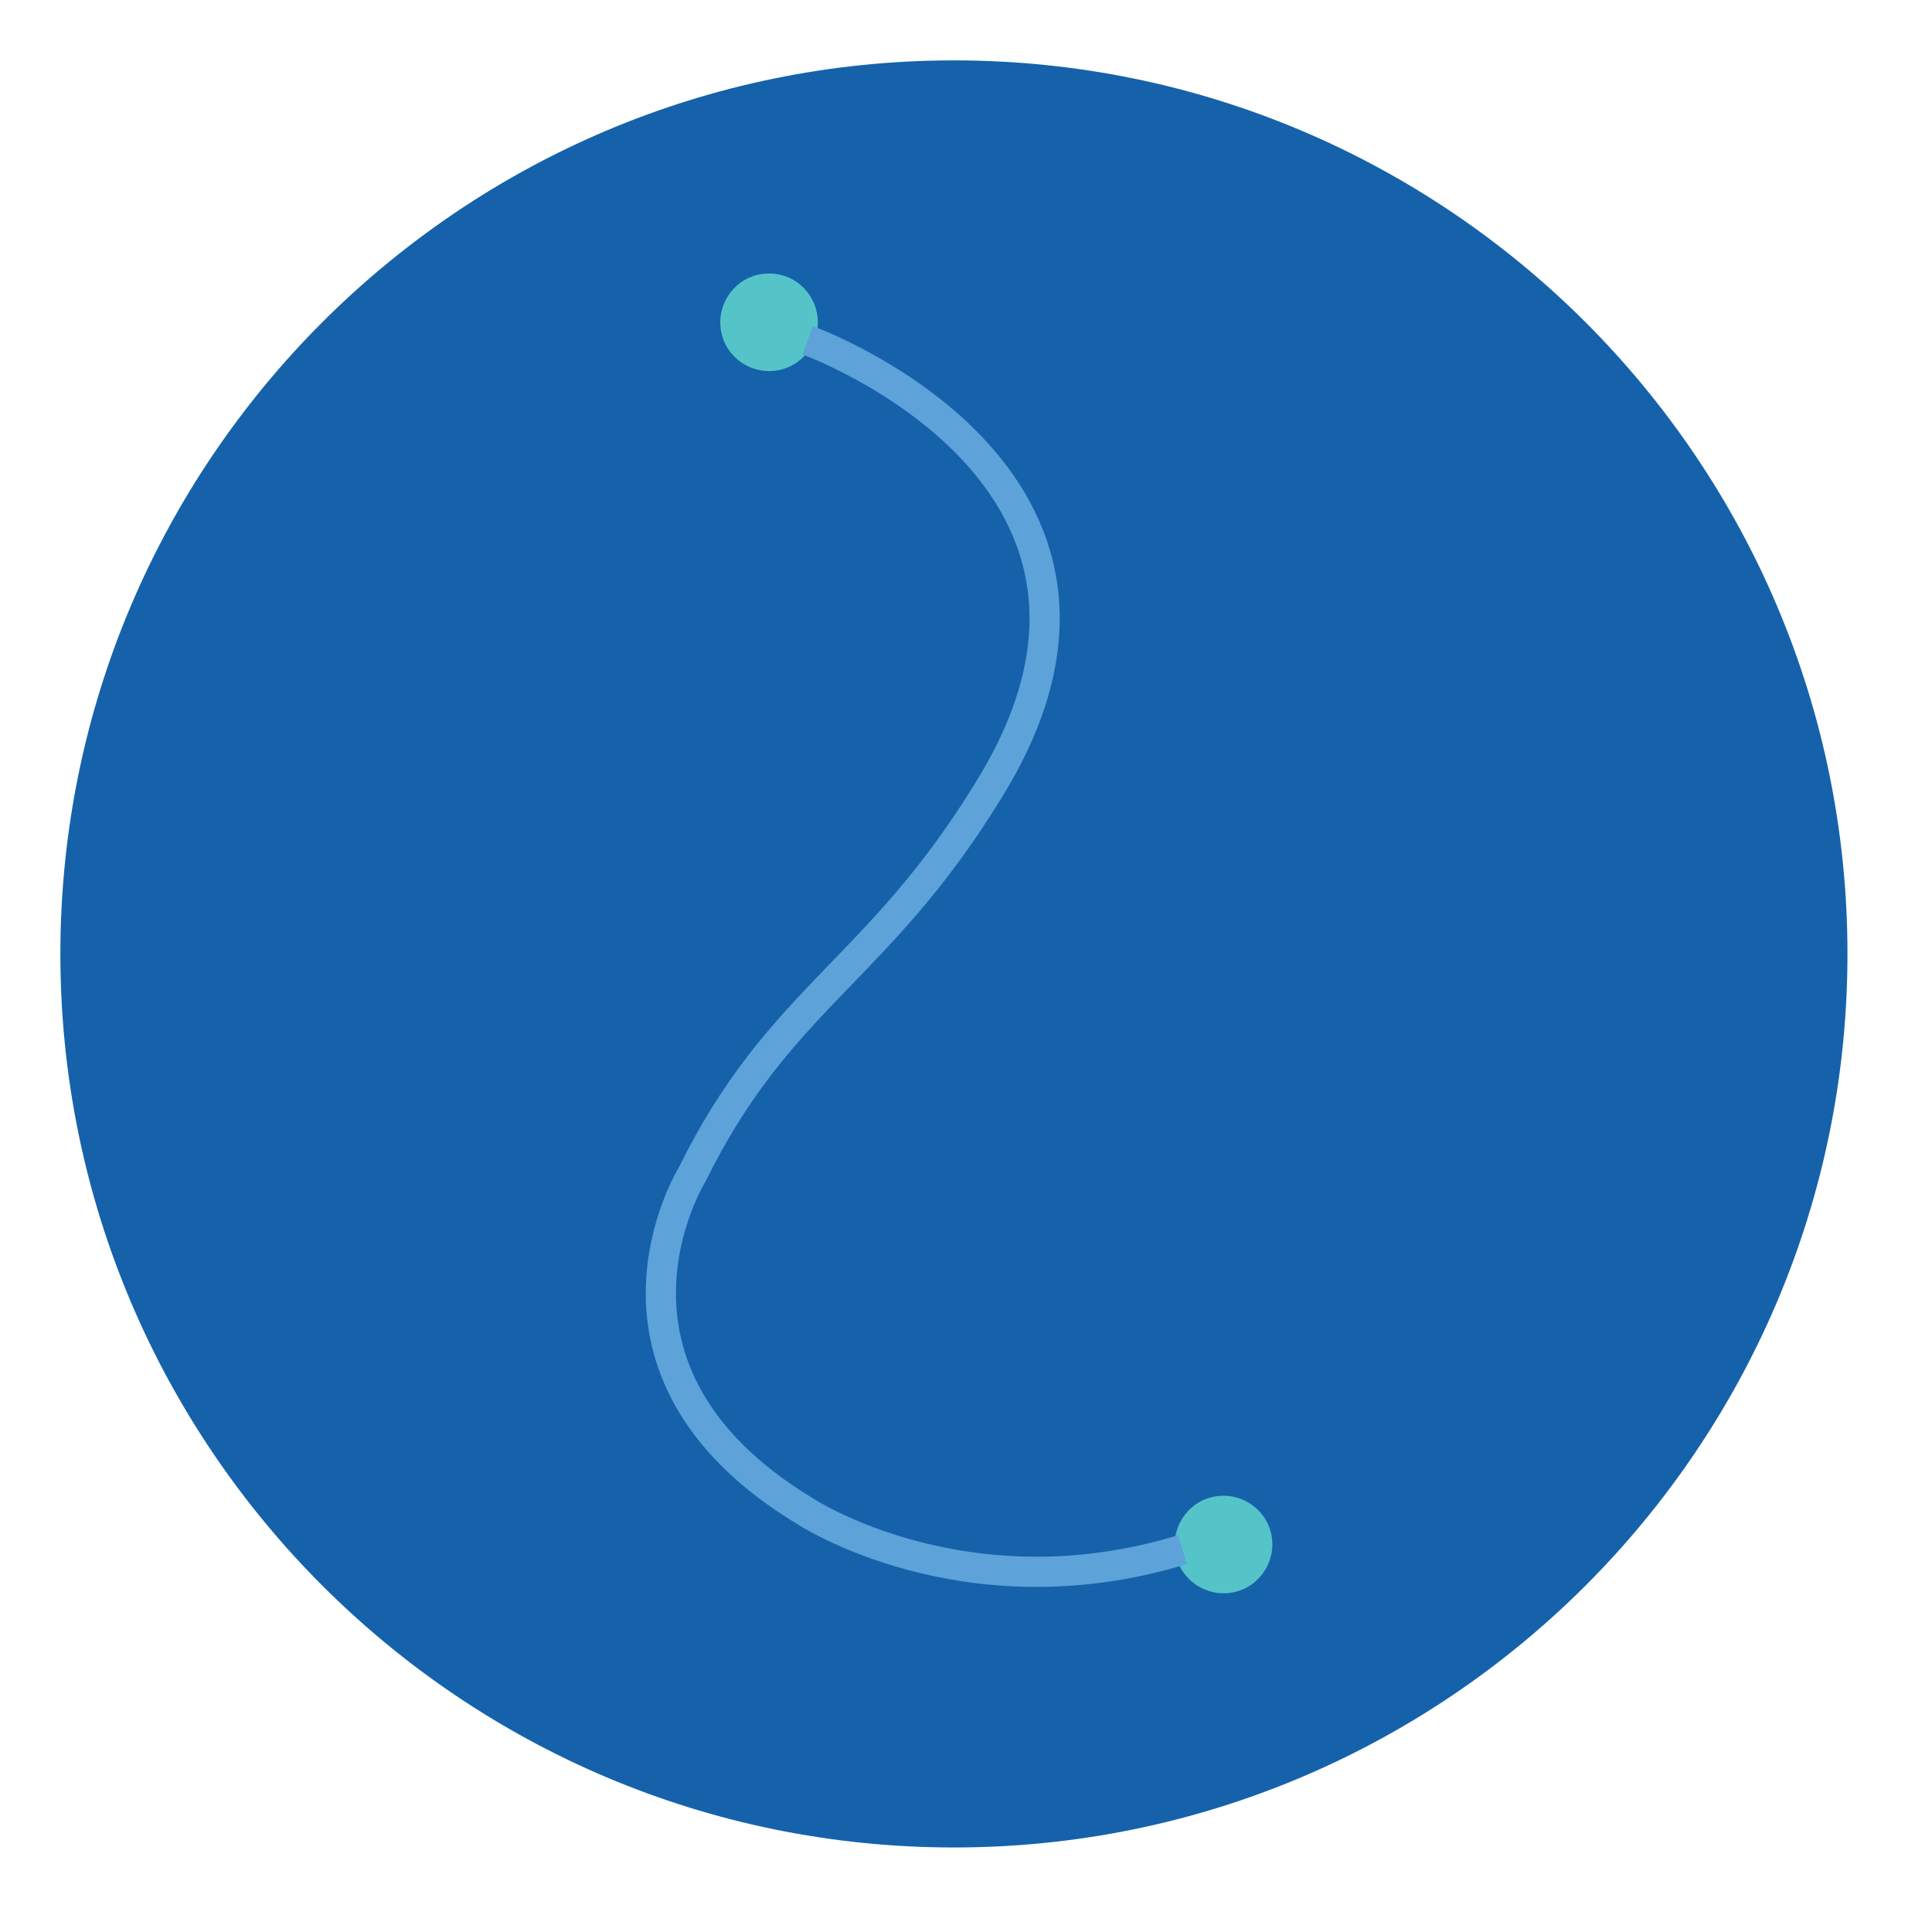<svg width="32" height="32" viewBox="0 0 32 32" fill="none" xmlns="http://www.w3.org/2000/svg">
<path fill-rule="evenodd" clip-rule="evenodd" d="M30.6 15.8C30.6 23.965 23.965 30.6 15.8 30.6C7.634 30.6 1 23.965 1 15.8C1 7.634 7.634 1 15.8 1C23.965 1 30.6 7.634 30.6 15.8Z" fill="#1562AB"/>
<path fill-rule="evenodd" clip-rule="evenodd" d="M13.546 5.338C13.546 5.763 13.206 6.146 12.738 6.146C12.313 6.146 11.93 5.806 11.93 5.338C11.93 4.913 12.27 4.53 12.738 4.53C13.206 4.53 13.546 4.913 13.546 5.338Z" fill="#54C4C9"/>
<path fill-rule="evenodd" clip-rule="evenodd" d="M21.074 25.582C21.074 26.007 20.733 26.39 20.265 26.39C19.84 26.39 19.457 26.049 19.457 25.582C19.457 25.156 19.798 24.774 20.265 24.774C20.691 24.774 21.074 25.114 21.074 25.582Z" fill="#54C4C9"/>
<g opacity="0.95">
<g opacity="0.95">
<path opacity="0.95" fill-rule="evenodd" clip-rule="evenodd" d="M11.164 20.01C11.335 20.01 11.377 20.095 11.335 20.223C11.292 20.393 11.249 20.521 11.207 20.691C11.164 20.776 11.164 20.861 11.037 20.818C10.952 20.776 10.867 20.733 10.952 20.606C10.994 20.436 11.037 20.265 11.079 20.138C11.079 20.053 11.164 20.01 11.164 20.01Z" fill="#54C4C9"/>
<path opacity="0.95" fill-rule="evenodd" clip-rule="evenodd" d="M12.866 24.859C12.823 24.816 12.78 24.816 12.738 24.816C12.61 24.689 12.44 24.604 12.313 24.476C12.228 24.433 12.228 24.348 12.27 24.263C12.313 24.178 12.398 24.178 12.483 24.263C12.61 24.391 12.78 24.476 12.908 24.561C12.951 24.604 12.993 24.689 12.993 24.731C12.951 24.774 12.908 24.816 12.866 24.859Z" fill="#54C4C9"/>
<path opacity="0.95" fill-rule="evenodd" clip-rule="evenodd" d="M16.14 7.337C16.098 7.379 16.098 7.422 16.013 7.422C15.97 7.422 15.928 7.422 15.885 7.379C15.758 7.252 15.587 7.124 15.46 6.954C15.417 6.912 15.417 6.826 15.46 6.826C15.502 6.784 15.63 6.741 15.63 6.741C15.8 6.869 15.928 7.039 16.098 7.209C16.098 7.252 16.098 7.294 16.14 7.337Z" fill="#54C4C9"/>
<path opacity="0.95" fill-rule="evenodd" clip-rule="evenodd" d="M11.675 19.372C11.462 19.287 11.419 19.245 11.547 19.075C11.59 18.947 11.675 18.862 11.717 18.735C11.845 18.522 11.887 18.522 12.057 18.692C11.887 18.905 11.802 19.117 11.675 19.372Z" fill="#54C4C9"/>
<path opacity="0.95" fill-rule="evenodd" clip-rule="evenodd" d="M12.951 17.416C12.908 17.459 12.908 17.501 12.866 17.544C12.78 17.671 12.653 17.799 12.568 17.969C12.483 18.054 12.44 18.054 12.355 17.969C12.27 17.926 12.27 17.884 12.313 17.799C12.44 17.671 12.525 17.501 12.653 17.374C12.695 17.331 12.738 17.331 12.78 17.331C12.866 17.288 12.866 17.374 12.951 17.416Z" fill="#54C4C9"/>
<path opacity="0.95" fill-rule="evenodd" clip-rule="evenodd" d="M13.376 16.778C13.333 16.736 13.291 16.736 13.248 16.651C13.248 16.608 13.248 16.523 13.291 16.523C13.418 16.395 13.546 16.225 13.674 16.098C13.716 16.055 13.801 16.098 13.844 16.098C13.886 16.098 13.886 16.225 13.886 16.268C13.759 16.438 13.588 16.608 13.461 16.736C13.461 16.778 13.418 16.778 13.376 16.778Z" fill="#54C4C9"/>
<path opacity="0.95" fill-rule="evenodd" clip-rule="evenodd" d="M14.226 25.667C14.014 25.539 13.844 25.454 13.631 25.369C13.546 25.326 13.546 25.241 13.588 25.156C13.631 25.029 13.716 25.114 13.801 25.156C13.929 25.241 14.056 25.284 14.184 25.369C14.354 25.412 14.397 25.454 14.226 25.667Z" fill="#54C4C9"/>
<path opacity="0.95" fill-rule="evenodd" clip-rule="evenodd" d="M11.207 22.264C11.164 22.307 11.164 22.349 11.079 22.349C11.037 22.349 10.952 22.307 10.909 22.264C10.867 22.052 10.824 21.839 10.782 21.626C10.782 21.584 10.867 21.541 10.909 21.499C10.952 21.499 11.037 21.541 11.037 21.584C11.122 21.797 11.164 22.009 11.207 22.264Z" fill="#54C4C9"/>
<path opacity="0.95" fill-rule="evenodd" clip-rule="evenodd" d="M17.076 8.57C16.906 8.74 16.863 8.74 16.736 8.57C16.651 8.443 16.566 8.315 16.48 8.187C16.438 8.102 16.438 8.017 16.523 7.975C16.608 7.89 16.693 7.932 16.736 8.017C16.863 8.187 16.948 8.357 17.076 8.57Z" fill="#54C4C9"/>
<path opacity="0.95" fill-rule="evenodd" clip-rule="evenodd" d="M16.48 13.206C16.395 13.163 16.353 13.121 16.31 13.078C16.31 13.036 16.353 12.993 16.353 12.951C16.438 12.823 16.523 12.653 16.566 12.525C16.608 12.398 16.693 12.398 16.778 12.44C16.863 12.483 16.863 12.525 16.821 12.61C16.736 12.78 16.651 12.951 16.566 13.121C16.566 13.163 16.523 13.206 16.48 13.206Z" fill="#54C4C9"/>
<path opacity="0.95" fill-rule="evenodd" clip-rule="evenodd" d="M14.864 14.907C15.077 15.034 15.077 15.077 14.907 15.247C14.822 15.332 14.737 15.417 14.694 15.502C14.524 15.672 14.524 15.672 14.354 15.46C14.482 15.29 14.652 15.12 14.864 14.907Z" fill="#54C4C9"/>
<path opacity="0.95" fill-rule="evenodd" clip-rule="evenodd" d="M15.545 14.524C15.502 14.482 15.417 14.439 15.375 14.397C15.375 14.354 15.417 14.312 15.417 14.269C15.502 14.141 15.63 14.014 15.715 13.886C15.758 13.801 15.842 13.759 15.928 13.844C16.013 13.929 16.013 13.971 15.928 14.056C15.8 14.184 15.715 14.354 15.587 14.482C15.63 14.482 15.587 14.482 15.545 14.524Z" fill="#54C4C9"/>
<path opacity="0.95" fill-rule="evenodd" clip-rule="evenodd" d="M11.42 22.945C11.59 23.2 11.717 23.413 11.845 23.625C11.845 23.668 11.802 23.753 11.76 23.795C11.717 23.838 11.632 23.795 11.59 23.753C11.462 23.583 11.335 23.37 11.249 23.2C11.249 23.157 11.335 23.072 11.42 22.945Z" fill="#54C4C9"/>
<path opacity="0.95" fill-rule="evenodd" clip-rule="evenodd" d="M14.949 6.274C14.822 6.529 14.822 6.529 14.609 6.401C14.482 6.316 14.354 6.231 14.226 6.146C14.141 6.103 14.099 6.061 14.184 5.976C14.226 5.933 14.269 5.848 14.397 5.891C14.524 6.061 14.737 6.146 14.949 6.274Z" fill="#54C4C9"/>
<path opacity="0.95" fill-rule="evenodd" clip-rule="evenodd" d="M17.416 9.889C17.416 9.931 17.416 10.016 17.416 10.059C17.416 10.101 17.374 10.186 17.331 10.186C17.246 10.186 17.161 10.186 17.161 10.059C17.161 9.889 17.118 9.676 17.118 9.506C17.118 9.463 17.203 9.378 17.246 9.378C17.288 9.378 17.374 9.421 17.416 9.463C17.416 9.633 17.416 9.761 17.416 9.889Z" fill="#54C4C9"/>
<path opacity="0.95" fill-rule="evenodd" clip-rule="evenodd" d="M17.331 11.079C17.288 11.292 17.246 11.505 17.161 11.675C17.161 11.717 17.033 11.717 16.991 11.717C16.948 11.717 16.906 11.632 16.906 11.59C16.948 11.419 16.991 11.249 17.033 11.079C17.033 11.037 17.118 10.994 17.203 10.952C17.246 10.952 17.288 11.037 17.331 11.079Z" fill="#54C4C9"/>
<path opacity="0.95" fill-rule="evenodd" clip-rule="evenodd" d="M15.885 25.964C15.8 26.007 15.715 26.092 15.672 26.049C15.46 26.007 15.29 25.964 15.077 25.922C15.034 25.922 15.034 25.794 14.992 25.752C14.992 25.752 15.077 25.667 15.12 25.709C15.29 25.752 15.502 25.794 15.672 25.837C15.758 25.837 15.8 25.879 15.885 25.964Z" fill="#54C4C9"/>
<path opacity="0.95" fill-rule="evenodd" clip-rule="evenodd" d="M18.82 25.752C18.862 25.794 18.905 25.837 18.947 25.922C18.947 25.922 18.862 26.007 18.82 26.049C18.649 26.092 18.437 26.134 18.267 26.177C18.182 26.177 18.139 26.177 18.096 26.092C18.096 26.007 18.096 25.922 18.224 25.922C18.437 25.837 18.607 25.794 18.82 25.752Z" fill="#54C4C9"/>
<path opacity="0.95" fill-rule="evenodd" clip-rule="evenodd" d="M16.991 26.22C16.906 26.22 16.821 26.22 16.693 26.22C16.608 26.22 16.523 26.177 16.566 26.049C16.608 25.922 16.608 25.922 16.736 25.964C16.863 26.007 17.033 25.964 17.203 25.964C17.288 25.964 17.374 25.964 17.374 26.092C17.374 26.22 17.288 26.22 17.203 26.22C17.118 26.22 17.076 26.22 16.991 26.22Z" fill="#54C4C9"/>
</g>
</g>
<path d="M13.376 5.636C13.376 5.636 19.628 7.89 16.353 13.121C14.524 16.098 12.908 16.523 11.462 19.457C11.462 19.457 9.463 22.69 13.333 25.029C13.333 25.029 15.97 26.772 19.585 25.667" stroke="#5DA2D9" stroke-width="0.5" stroke-miterlimit="10"/>
</svg>
